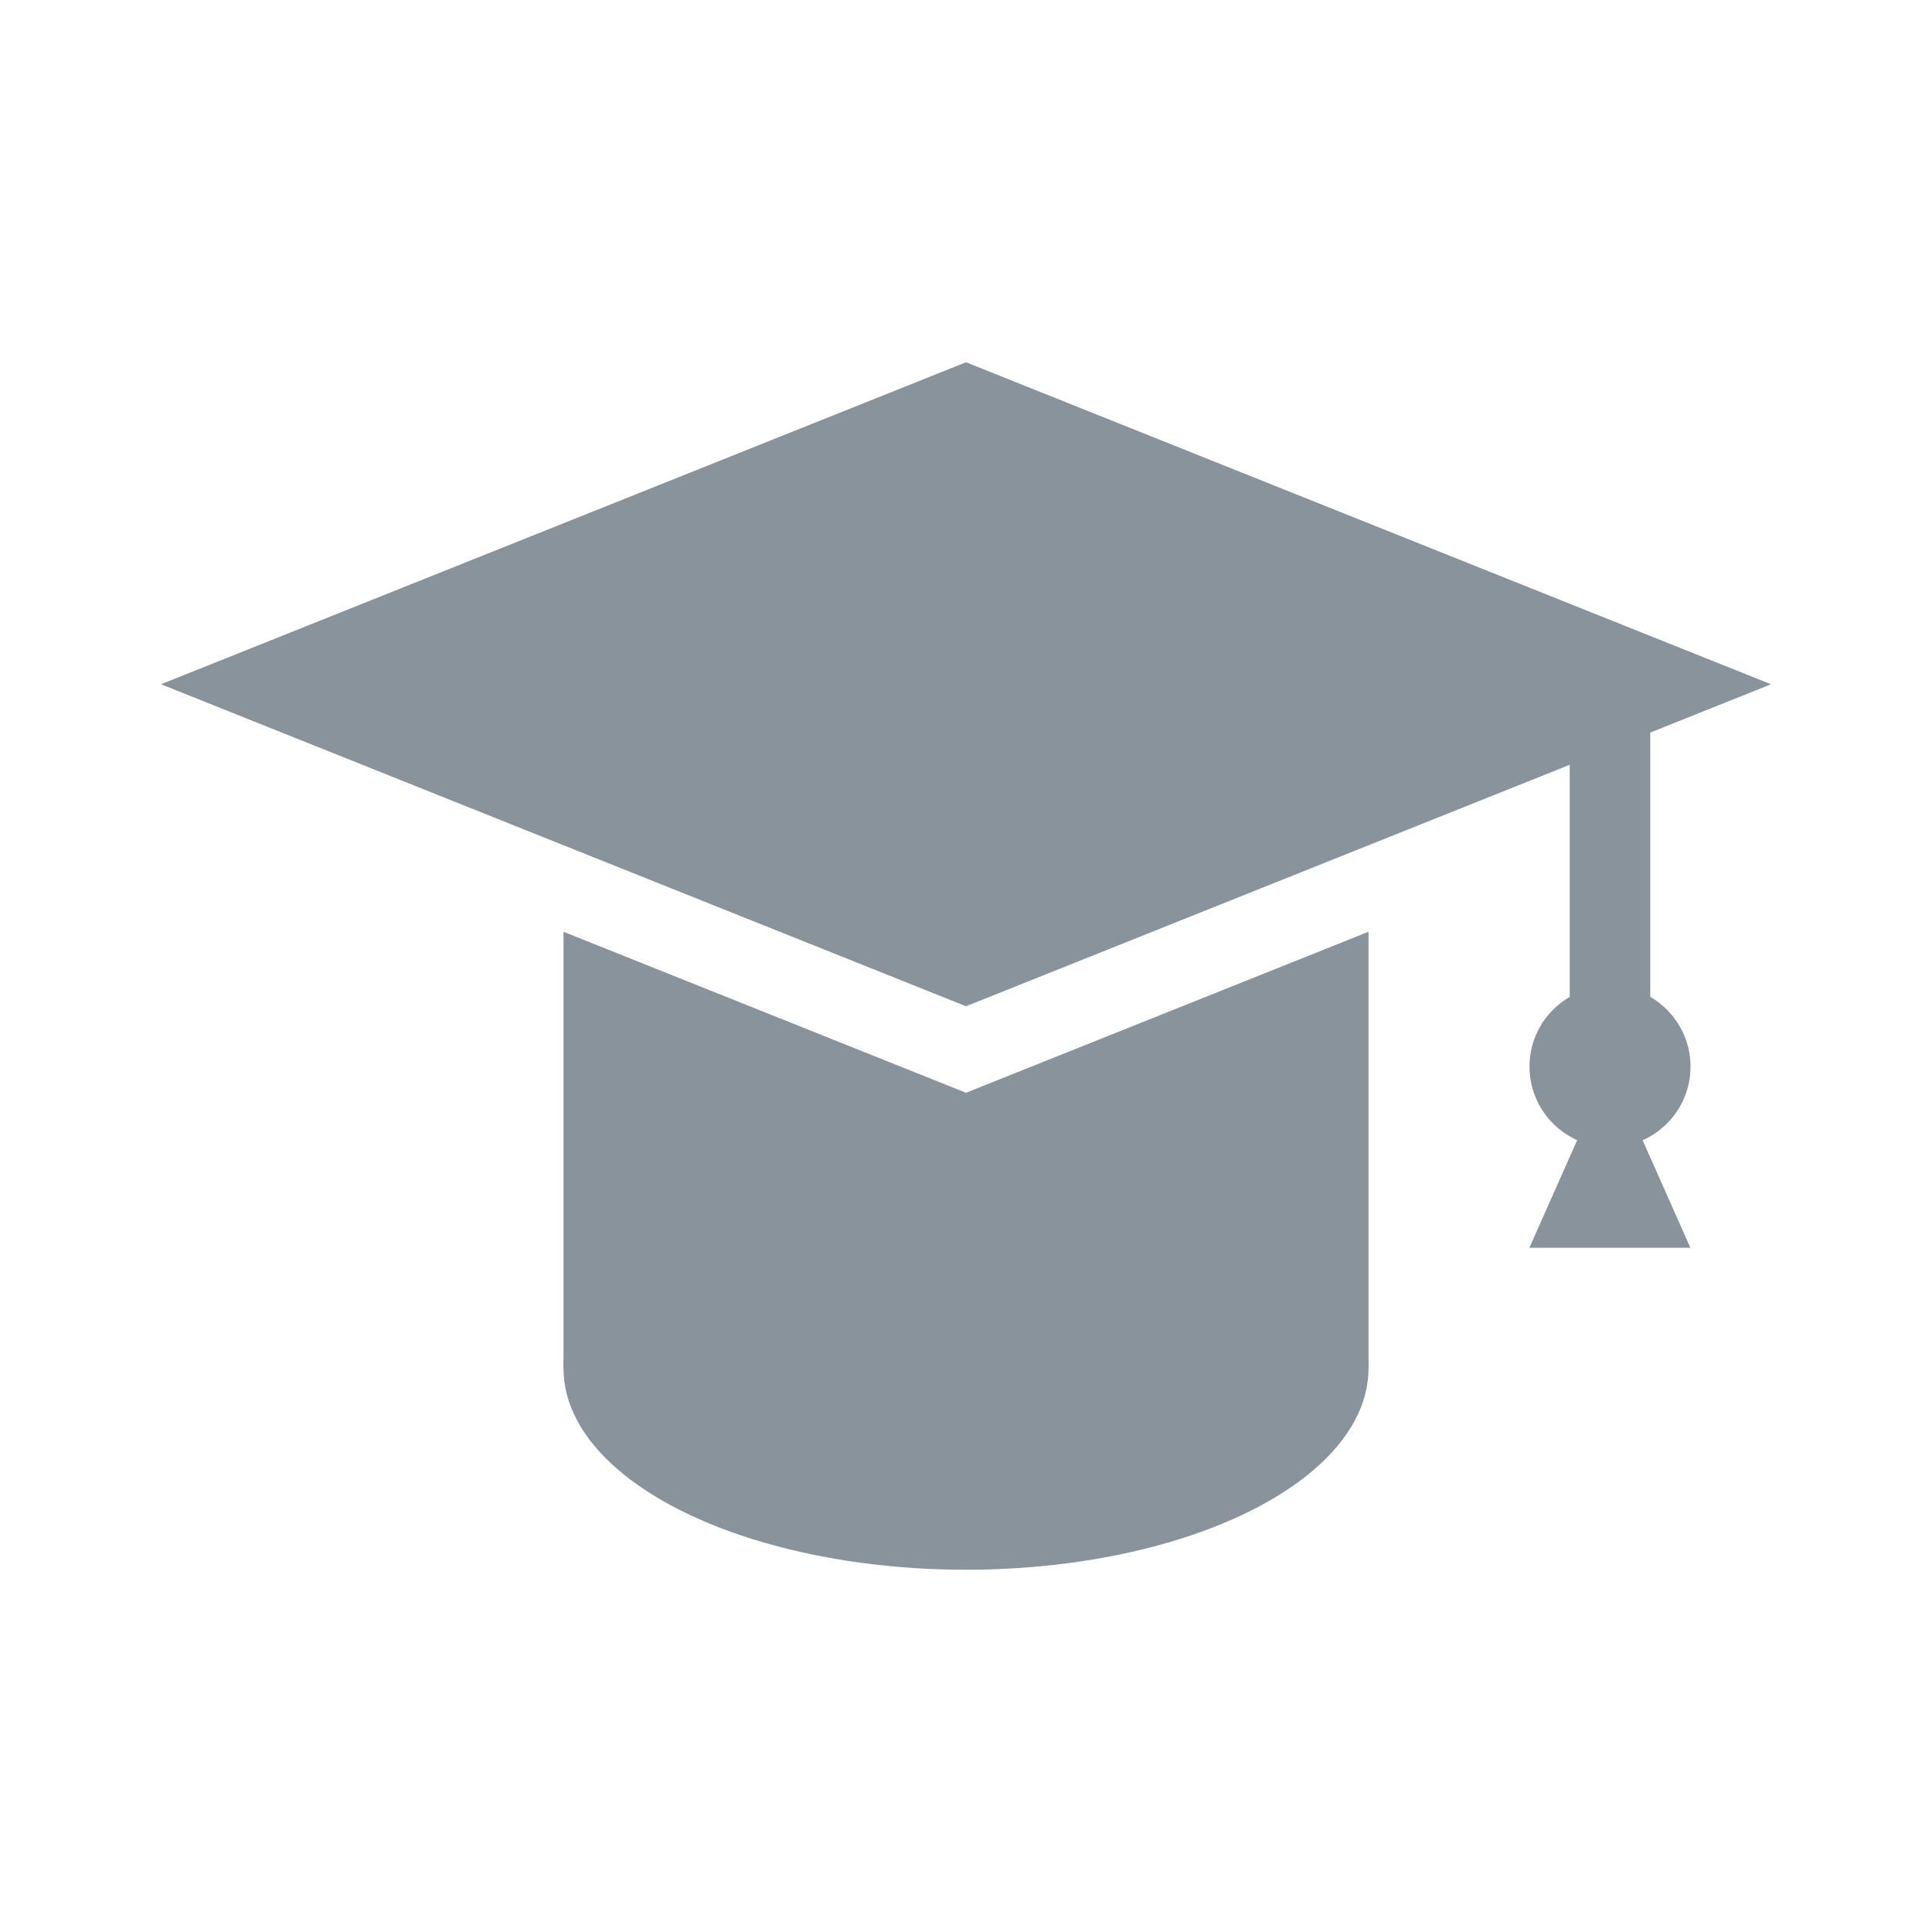 <svg xmlns="http://www.w3.org/2000/svg" viewBox="0 0 48 48">
 <path d="m 4 17 20 -8 20 8 -20 8" style="fill:#89939b;opacity:1;fill-opacity:1;stroke:none;fill-rule:nonzero"/>
 <ellipse cx="24" cy="34" rx="10" ry="5" style="fill:#89939b;opacity:1;fill-opacity:1;stroke:none;fill-rule:nonzero"/>
 <path d="m 14 23.15 0 10.846 l 20 0 0 -10.846 -10 4 z" style="fill:#89939b;opacity:1;fill-opacity:1;stroke:none;fill-rule:nonzero"/>
 <rect width="2" height="8" x="39" y="17" style="fill:#89939b;opacity:1;fill-opacity:1;stroke:none;fill-rule:nonzero"/>
 <circle cx="40" cy="26.5" r="2" style="fill:#89939b;opacity:1;fill-opacity:1;stroke:none;fill-rule:nonzero"/>
 <path d="m 39.33 28 -1.333 3 l 4 0 -1.333 -3 z" style="fill:#89939b;fill-opacity:1;stroke:none;fill-rule:evenodd"/>
</svg>
